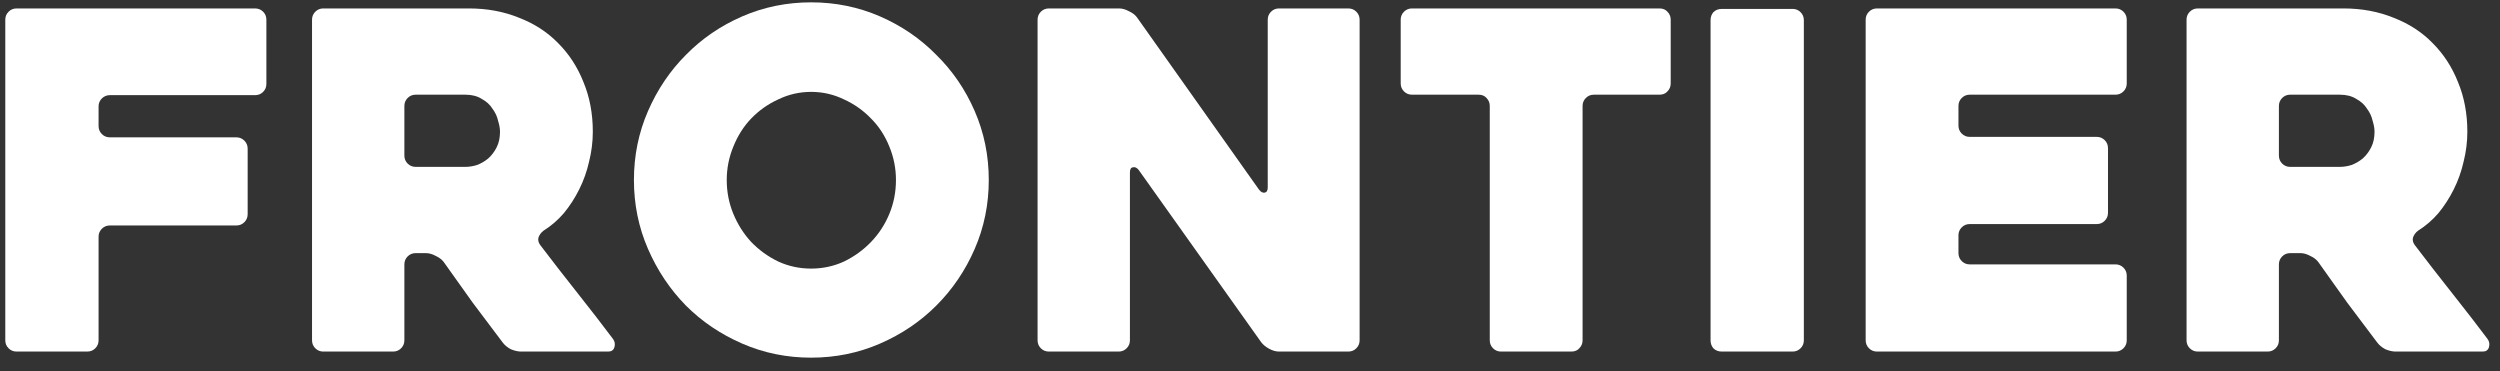 <svg viewBox="0 0 128 19" fill="none" xmlns="http://www.w3.org/2000/svg">
    <rect x="0" y="0" width="128" height="19" fill="#333333" stroke="none"/>
    <path
        d="M116.104 18H112.528C112.368 18 112.232 17.944 112.12 17.832C112.008 17.72 111.952 17.584 111.952 17.424V1.008C111.952 0.848 112.008 0.712 112.12 0.6C112.232 0.488 112.368 0.432 112.528 0.432H119.992C120.92 0.432 121.776 0.592 122.56 0.912C123.344 1.216 124.008 1.648 124.552 2.208C125.112 2.768 125.544 3.432 125.848 4.2C126.168 4.968 126.328 5.816 126.328 6.744C126.328 7.256 126.264 7.768 126.136 8.28C126.024 8.776 125.856 9.248 125.632 9.696C125.408 10.144 125.144 10.552 124.84 10.92C124.536 11.272 124.192 11.568 123.808 11.808C123.68 11.904 123.592 12.024 123.544 12.168C123.512 12.296 123.544 12.424 123.64 12.552C124.248 13.352 124.888 14.176 125.56 15.024C126.232 15.872 126.832 16.648 127.36 17.352C127.456 17.48 127.48 17.624 127.432 17.784C127.384 17.928 127.28 18 127.12 18H122.656C122.496 18 122.32 17.96 122.128 17.88C121.952 17.784 121.816 17.672 121.72 17.544C121.208 16.872 120.696 16.192 120.184 15.504C119.688 14.816 119.192 14.12 118.696 13.416C118.6 13.288 118.464 13.184 118.288 13.104C118.112 13.008 117.944 12.96 117.784 12.96H117.256C117.096 12.96 116.96 13.016 116.848 13.128C116.736 13.24 116.68 13.376 116.68 13.536V17.424C116.68 17.584 116.624 17.72 116.512 17.832C116.4 17.944 116.264 18 116.104 18ZM117.256 8.544H119.8C119.992 8.544 120.192 8.512 120.4 8.448C120.608 8.368 120.8 8.256 120.976 8.112C121.152 7.952 121.296 7.76 121.408 7.536C121.52 7.312 121.576 7.048 121.576 6.744C121.576 6.584 121.544 6.4 121.48 6.192C121.432 5.968 121.336 5.76 121.192 5.568C121.064 5.36 120.88 5.192 120.64 5.064C120.416 4.92 120.136 4.848 119.8 4.848H117.256C117.096 4.848 116.96 4.904 116.848 5.016C116.736 5.128 116.68 5.264 116.68 5.424V7.968C116.68 8.128 116.736 8.264 116.848 8.376C116.96 8.488 117.096 8.544 117.256 8.544Z"
        fill="white" />
    <path
        d="M100.273 5.424V6.432C100.273 6.592 100.329 6.728 100.441 6.84C100.553 6.952 100.689 7.008 100.849 7.008H107.353C107.513 7.008 107.649 7.064 107.761 7.176C107.873 7.288 107.929 7.424 107.929 7.584V10.896C107.929 11.056 107.873 11.192 107.761 11.304C107.649 11.416 107.513 11.472 107.353 11.472H100.849C100.689 11.472 100.553 11.528 100.441 11.64C100.329 11.752 100.273 11.888 100.273 12.048V12.96C100.273 13.12 100.329 13.256 100.441 13.368C100.553 13.48 100.689 13.536 100.849 13.536H108.313C108.473 13.536 108.609 13.592 108.721 13.704C108.833 13.816 108.889 13.952 108.889 14.112V17.424C108.889 17.584 108.833 17.72 108.721 17.832C108.609 17.944 108.473 18 108.313 18H96.097C95.938 18 95.802 17.944 95.689 17.832C95.578 17.72 95.522 17.584 95.522 17.424V1.008C95.522 0.848 95.578 0.712 95.689 0.6C95.802 0.488 95.938 0.432 96.097 0.432H108.313C108.473 0.432 108.609 0.488 108.721 0.6C108.833 0.712 108.889 0.848 108.889 1.008V4.272C108.889 4.432 108.833 4.568 108.721 4.68C108.609 4.792 108.473 4.848 108.313 4.848H100.849C100.689 4.848 100.553 4.904 100.441 5.016C100.329 5.128 100.273 5.264 100.273 5.424Z"
        fill="white" />
    <path
        d="M91.781 18H88.157C87.981 18 87.837 17.944 87.725 17.832C87.629 17.72 87.581 17.584 87.581 17.424V1.032C87.581 0.872 87.629 0.736 87.725 0.624C87.837 0.512 87.981 0.456 88.157 0.456H91.781C91.941 0.456 92.077 0.512 92.189 0.624C92.301 0.736 92.357 0.872 92.357 1.032V17.424C92.357 17.584 92.301 17.72 92.189 17.832C92.077 17.944 91.941 18 91.781 18Z"
        fill="white" />
    <path
        d="M84.964 4.848H81.604C81.444 4.848 81.308 4.904 81.196 5.016C81.084 5.128 81.028 5.264 81.028 5.424V17.424C81.028 17.584 80.972 17.72 80.86 17.832C80.764 17.944 80.628 18 80.452 18H76.852C76.692 18 76.556 17.944 76.444 17.832C76.332 17.72 76.276 17.584 76.276 17.424V5.424C76.276 5.264 76.22 5.128 76.108 5.016C76.012 4.904 75.876 4.848 75.7 4.848H72.292C72.132 4.848 71.996 4.792 71.884 4.68C71.772 4.568 71.716 4.432 71.716 4.272V1.008C71.716 0.848 71.772 0.712 71.884 0.6C71.996 0.488 72.132 0.432 72.292 0.432H84.964C85.14 0.432 85.276 0.488 85.372 0.6C85.484 0.712 85.54 0.848 85.54 1.008V4.272C85.54 4.432 85.484 4.568 85.372 4.68C85.276 4.792 85.14 4.848 84.964 4.848Z"
        fill="white" />
    <path
        d="M69.612 1.008V17.424C69.612 17.584 69.556 17.72 69.444 17.832C69.332 17.944 69.196 18 69.036 18H65.484C65.324 18 65.156 17.952 64.98 17.856C64.804 17.76 64.668 17.648 64.572 17.52L58.308 8.712C58.212 8.584 58.108 8.536 57.996 8.568C57.9 8.584 57.852 8.672 57.852 8.832V17.424C57.852 17.584 57.796 17.72 57.684 17.832C57.572 17.944 57.436 18 57.276 18H53.7C53.54 18 53.404 17.944 53.292 17.832C53.18 17.72 53.124 17.584 53.124 17.424V1.008C53.124 0.848 53.18 0.712 53.292 0.6C53.404 0.488 53.54 0.432 53.7 0.432H57.3C57.46 0.432 57.628 0.48 57.804 0.576C57.98 0.656 58.116 0.76 58.212 0.888L64.452 9.696C64.548 9.824 64.644 9.88 64.74 9.864C64.852 9.848 64.908 9.76 64.908 9.6V1.008C64.908 0.848 64.964 0.712 65.076 0.6C65.188 0.488 65.324 0.432 65.484 0.432H69.036C69.196 0.432 69.332 0.488 69.444 0.6C69.556 0.712 69.612 0.848 69.612 1.008Z"
        fill="white" />
    <path
        d="M32.457 9.216C32.457 7.968 32.697 6.792 33.177 5.688C33.657 4.584 34.305 3.624 35.121 2.808C35.937 1.976 36.897 1.32 38.001 0.84C39.105 0.36 40.281 0.12 41.529 0.12C42.777 0.12 43.953 0.36 45.057 0.84C46.161 1.32 47.121 1.976 47.937 2.808C48.769 3.624 49.425 4.584 49.905 5.688C50.385 6.792 50.625 7.968 50.625 9.216C50.625 10.464 50.385 11.64 49.905 12.744C49.425 13.848 48.769 14.816 47.937 15.648C47.121 16.464 46.161 17.112 45.057 17.592C43.953 18.072 42.777 18.312 41.529 18.312C40.281 18.312 39.105 18.072 38.001 17.592C36.897 17.112 35.937 16.464 35.121 15.648C34.305 14.816 33.657 13.848 33.177 12.744C32.697 11.64 32.457 10.464 32.457 9.216ZM37.209 9.216C37.209 9.824 37.321 10.4 37.545 10.944C37.769 11.488 38.073 11.968 38.457 12.384C38.857 12.8 39.321 13.136 39.849 13.392C40.377 13.632 40.937 13.752 41.529 13.752C42.121 13.752 42.681 13.632 43.209 13.392C43.737 13.136 44.201 12.8 44.601 12.384C45.001 11.968 45.313 11.488 45.537 10.944C45.761 10.4 45.873 9.824 45.873 9.216C45.873 8.624 45.761 8.056 45.537 7.512C45.313 6.952 45.001 6.472 44.601 6.072C44.201 5.656 43.737 5.328 43.209 5.088C42.681 4.832 42.121 4.704 41.529 4.704C40.937 4.704 40.377 4.832 39.849 5.088C39.321 5.328 38.857 5.656 38.457 6.072C38.073 6.472 37.769 6.952 37.545 7.512C37.321 8.056 37.209 8.624 37.209 9.216Z"
        fill="white" />
    <path
        d="M20.128 18H16.552C16.392 18 16.256 17.944 16.144 17.832C16.032 17.72 15.976 17.584 15.976 17.424V1.008C15.976 0.848 16.032 0.712 16.144 0.6C16.256 0.488 16.392 0.432 16.552 0.432H24.016C24.944 0.432 25.8 0.592 26.584 0.912C27.368 1.216 28.032 1.648 28.576 2.208C29.136 2.768 29.568 3.432 29.872 4.2C30.192 4.968 30.352 5.816 30.352 6.744C30.352 7.256 30.288 7.768 30.16 8.28C30.048 8.776 29.88 9.248 29.656 9.696C29.432 10.144 29.168 10.552 28.864 10.92C28.56 11.272 28.216 11.568 27.832 11.808C27.704 11.904 27.616 12.024 27.568 12.168C27.536 12.296 27.568 12.424 27.664 12.552C28.272 13.352 28.912 14.176 29.584 15.024C30.256 15.872 30.856 16.648 31.384 17.352C31.48 17.48 31.504 17.624 31.456 17.784C31.408 17.928 31.304 18 31.144 18H26.68C26.52 18 26.344 17.96 26.152 17.88C25.976 17.784 25.84 17.672 25.744 17.544C25.232 16.872 24.72 16.192 24.208 15.504C23.712 14.816 23.216 14.12 22.72 13.416C22.624 13.288 22.488 13.184 22.312 13.104C22.136 13.008 21.968 12.96 21.808 12.96H21.28C21.12 12.96 20.984 13.016 20.872 13.128C20.76 13.24 20.704 13.376 20.704 13.536V17.424C20.704 17.584 20.648 17.72 20.536 17.832C20.424 17.944 20.288 18 20.128 18ZM21.28 8.544H23.824C24.016 8.544 24.216 8.512 24.424 8.448C24.632 8.368 24.824 8.256 25 8.112C25.176 7.952 25.32 7.76 25.432 7.536C25.544 7.312 25.6 7.048 25.6 6.744C25.6 6.584 25.568 6.4 25.504 6.192C25.456 5.968 25.36 5.76 25.216 5.568C25.088 5.36 24.904 5.192 24.664 5.064C24.44 4.92 24.16 4.848 23.824 4.848H21.28C21.12 4.848 20.984 4.904 20.872 5.016C20.76 5.128 20.704 5.264 20.704 5.424V7.968C20.704 8.128 20.76 8.264 20.872 8.376C20.984 8.488 21.12 8.544 21.28 8.544Z"
        fill="white" />
    <path
        d="M5.047 5.448V6.456C5.047 6.616 5.103 6.752 5.215 6.864C5.327 6.976 5.463 7.032 5.623 7.032H12.104C12.264 7.032 12.399 7.088 12.511 7.2C12.623 7.312 12.68 7.448 12.68 7.608V10.968C12.68 11.128 12.623 11.264 12.511 11.376C12.399 11.488 12.264 11.544 12.104 11.544H5.623C5.463 11.544 5.327 11.6 5.215 11.712C5.103 11.824 5.047 11.96 5.047 12.12V17.424C5.047 17.584 4.991 17.72 4.879 17.832C4.767 17.944 4.631 18 4.471 18H0.847C0.687 18 0.551 17.944 0.439 17.832C0.327 17.72 0.271 17.584 0.271 17.424V1.008C0.271 0.848 0.327 0.712 0.439 0.6C0.551 0.488 0.687 0.432 0.847 0.432H13.063C13.223 0.432 13.36 0.488 13.472 0.6C13.584 0.712 13.639 0.848 13.639 1.008V4.296C13.639 4.456 13.584 4.592 13.472 4.704C13.36 4.816 13.223 4.872 13.063 4.872H5.623C5.463 4.872 5.327 4.928 5.215 5.04C5.103 5.152 5.047 5.288 5.047 5.448Z"
        fill="white" />
</svg>